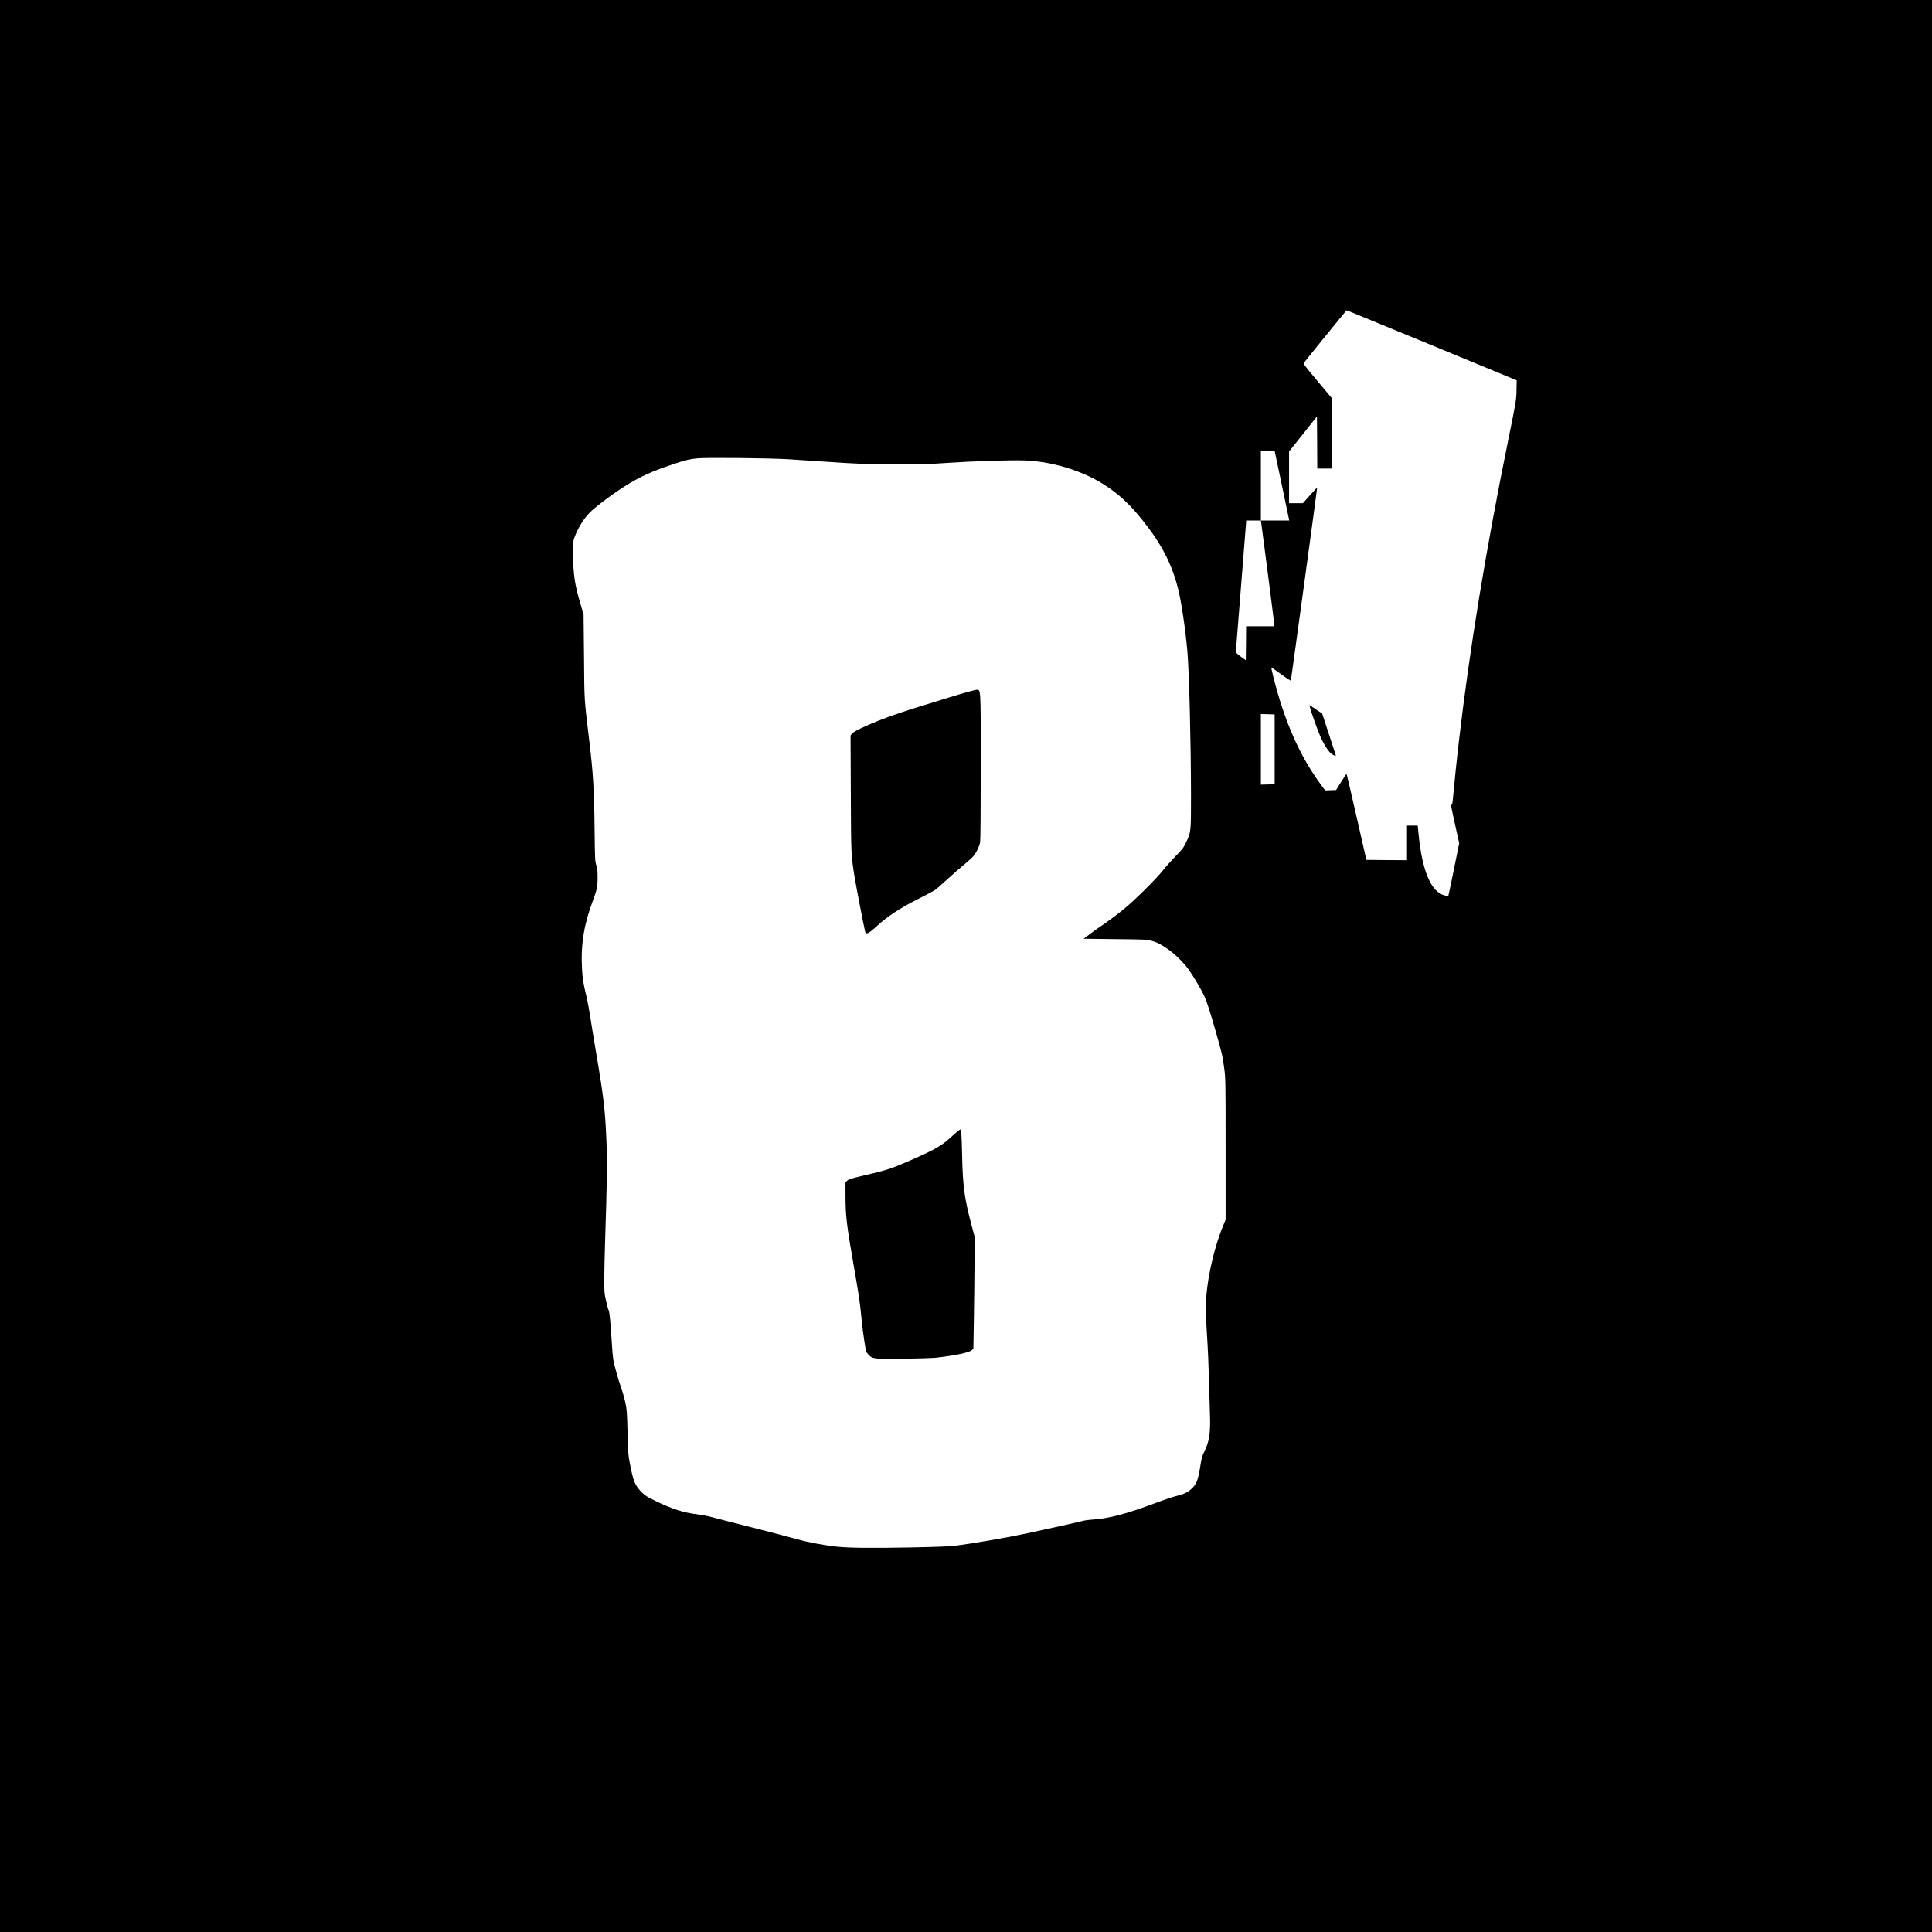 <?xml version="1.0" standalone="no"?>
<!DOCTYPE svg PUBLIC "-//W3C//DTD SVG 20010904//EN"
 "http://www.w3.org/TR/2001/REC-SVG-20010904/DTD/svg10.dtd">
<svg version="1.0" xmlns="http://www.w3.org/2000/svg"
 width="3014pt" height="3014pt" viewBox="0 0 3014 3014"
 preserveAspectRatio="xMidYMid meet">
<g transform="translate(0,3014) scale(0.1,-0.1)"
fill="#000000" stroke="none">
<path d="M0 15070 l0 -15070 15070 0 15070 0 0 15070 0 15070 -15070 0 -15070
0 0 -15070z m22263 9714 c688 -284 1285 -530 1325 -547 l73 -30 -3 -156 c-3
-155 -4 -160 -135 -806 -346 -1704 -595 -3222 -762 -4655 -30 -250 -83 -764
-97 -927 -5 -60 -10 -80 -19 -77 -15 6 -13 -3 67 -366 l52 -235 -83 -410 c-46
-225 -85 -412 -87 -414 -1 -2 -26 2 -54 9 -215 52 -354 379 -411 968 l-12 122
-83 0 -84 0 0 -270 0 -270 -317 2 -317 3 -152 668 c-84 368 -154 671 -157 673
-2 3 -40 -53 -84 -123 l-79 -128 -86 -3 -85 -3 -65 88 c-331 449 -569 987
-743 1682 -20 79 -34 145 -32 148 3 2 72 -45 153 -106 82 -60 150 -104 152
-98 8 40 412 3001 410 3007 -2 5 -52 -48 -112 -116 l-110 -124 -108 0 -108 0
0 403 0 404 218 273 217 273 3 -406 2 -407 115 0 115 0 0 548 0 547 -225 269
c-203 242 -225 270 -213 287 17 25 662 818 666 819 1 0 566 -232 1255 -516z
m-2268 -2201 c59 -285 110 -528 113 -540 l4 -23 -221 0 -221 0 0 540 0 540
108 0 108 0 109 -517z m-7705 393 c140 -9 386 -25 545 -36 596 -40 711 -44
1160 -44 371 0 521 4 775 22 393 27 981 46 1205 39 419 -13 884 -151 1225
-362 238 -148 415 -310 623 -569 298 -373 457 -680 557 -1076 50 -201 115
-638 144 -980 28 -314 55 -1439 56 -2250 0 -560 0 -560 -76 -720 -40 -85 -57
-107 -163 -215 -64 -66 -153 -165 -196 -220 -108 -138 -450 -476 -625 -618
-80 -65 -199 -155 -265 -200 -66 -44 -172 -119 -235 -166 l-115 -86 495 -6
c473 -5 498 -6 569 -27 92 -28 134 -50 246 -126 111 -75 251 -213 332 -326 69
-97 202 -323 240 -408 43 -95 90 -243 180 -557 101 -355 105 -374 132 -576 20
-151 21 -201 21 -1256 l0 -1100 -40 -98 c-160 -392 -270 -921 -270 -1295 0
-58 9 -247 20 -420 12 -173 25 -477 30 -675 6 -198 13 -452 16 -566 9 -283
-11 -410 -92 -573 -24 -48 -39 -97 -50 -165 -44 -276 -63 -329 -144 -405 -61
-58 -126 -88 -245 -116 -49 -12 -195 -61 -325 -110 -453 -169 -723 -240 -978
-256 -53 -3 -119 -12 -147 -20 -61 -17 -668 -152 -895 -199 -339 -71 -816
-152 -1102 -190 -81 -10 -298 -18 -700 -26 -587 -11 -935 -8 -1128 11 -197 19
-469 70 -648 121 -97 28 -409 109 -692 181 -283 71 -562 143 -620 159 -58 17
-161 36 -230 45 -215 25 -394 82 -657 210 -128 62 -162 83 -210 132 -109 110
-132 167 -189 462 -24 121 -27 170 -34 475 -8 309 -11 351 -34 462 -14 67 -42
166 -62 220 -20 54 -58 178 -84 275 -46 171 -49 185 -64 420 -24 369 -37 500
-51 528 -8 14 -26 82 -41 150 -27 119 -28 137 -27 355 1 127 6 372 12 545 30
922 35 1233 23 1555 -19 498 -41 696 -157 1382 -41 243 -86 516 -99 607 -14
90 -39 222 -55 292 -55 232 -62 277 -71 439 -22 371 30 697 168 1060 64 168
75 223 75 375 -1 98 -5 138 -21 185 -19 56 -21 93 -26 550 -6 614 -22 881 -82
1380 -82 691 -77 599 -83 1320 l-7 660 -46 155 c-92 308 -116 471 -117 782 -1
195 0 211 23 270 60 162 166 323 272 416 171 150 463 356 659 465 178 98 355
173 620 260 177 59 257 78 370 87 150 14 1122 3 1405 -14z m7385 -988 c11 -68
205 -1574 205 -1595 l0 -23 -220 0 -220 0 -2 -265 -3 -265 -77 56 c-60 43 -78
62 -78 80 0 13 36 467 80 1009 44 542 80 996 80 1010 l0 25 115 0 114 0 6 -32z
m210 -3538 l0 -545 -107 -3 -108 -3 0 551 0 551 108 -3 107 -3 0 -545z"/>
<path d="M20435 19108 c14 -61 117 -352 160 -451 59 -133 129 -242 178 -278
43 -31 73 -38 64 -15 -3 8 -52 156 -108 330 l-103 315 -99 66 -99 66 7 -33z"/>
<path d="M14820 19264 c-399 -121 -721 -223 -885 -281 -317 -112 -607 -242
-644 -288 l-22 -29 4 -906 c4 -975 4 -960 62 -1320 21 -127 142 -757 162 -837
11 -48 59 -25 174 82 166 155 370 289 674 442 127 63 244 127 262 142 17 14
98 87 180 161 81 74 196 175 255 223 59 48 124 107 143 130 47 55 92 148 105
216 6 34 10 467 10 1177 0 1266 3 1205 -69 1203 -20 -1 -205 -52 -411 -115z"/>
<path d="M14935 12488 c-22 -18 -71 -61 -109 -96 -139 -130 -260 -197 -676
-377 -258 -112 -312 -128 -705 -221 -163 -38 -205 -51 -227 -72 l-28 -26 0
-185 c0 -332 16 -472 125 -1096 86 -493 101 -592 125 -845 11 -118 32 -280 45
-359 14 -79 25 -148 25 -153 0 -4 16 -26 36 -48 64 -71 84 -73 558 -67 226 3
452 11 501 16 300 35 510 79 553 116 l27 23 8 468 c4 258 9 651 10 874 l2 405
-47 175 c-112 425 -137 604 -148 1075 -8 348 -13 425 -29 425 -3 -1 -24 -15
-46 -32z"/>
</g>
</svg>
